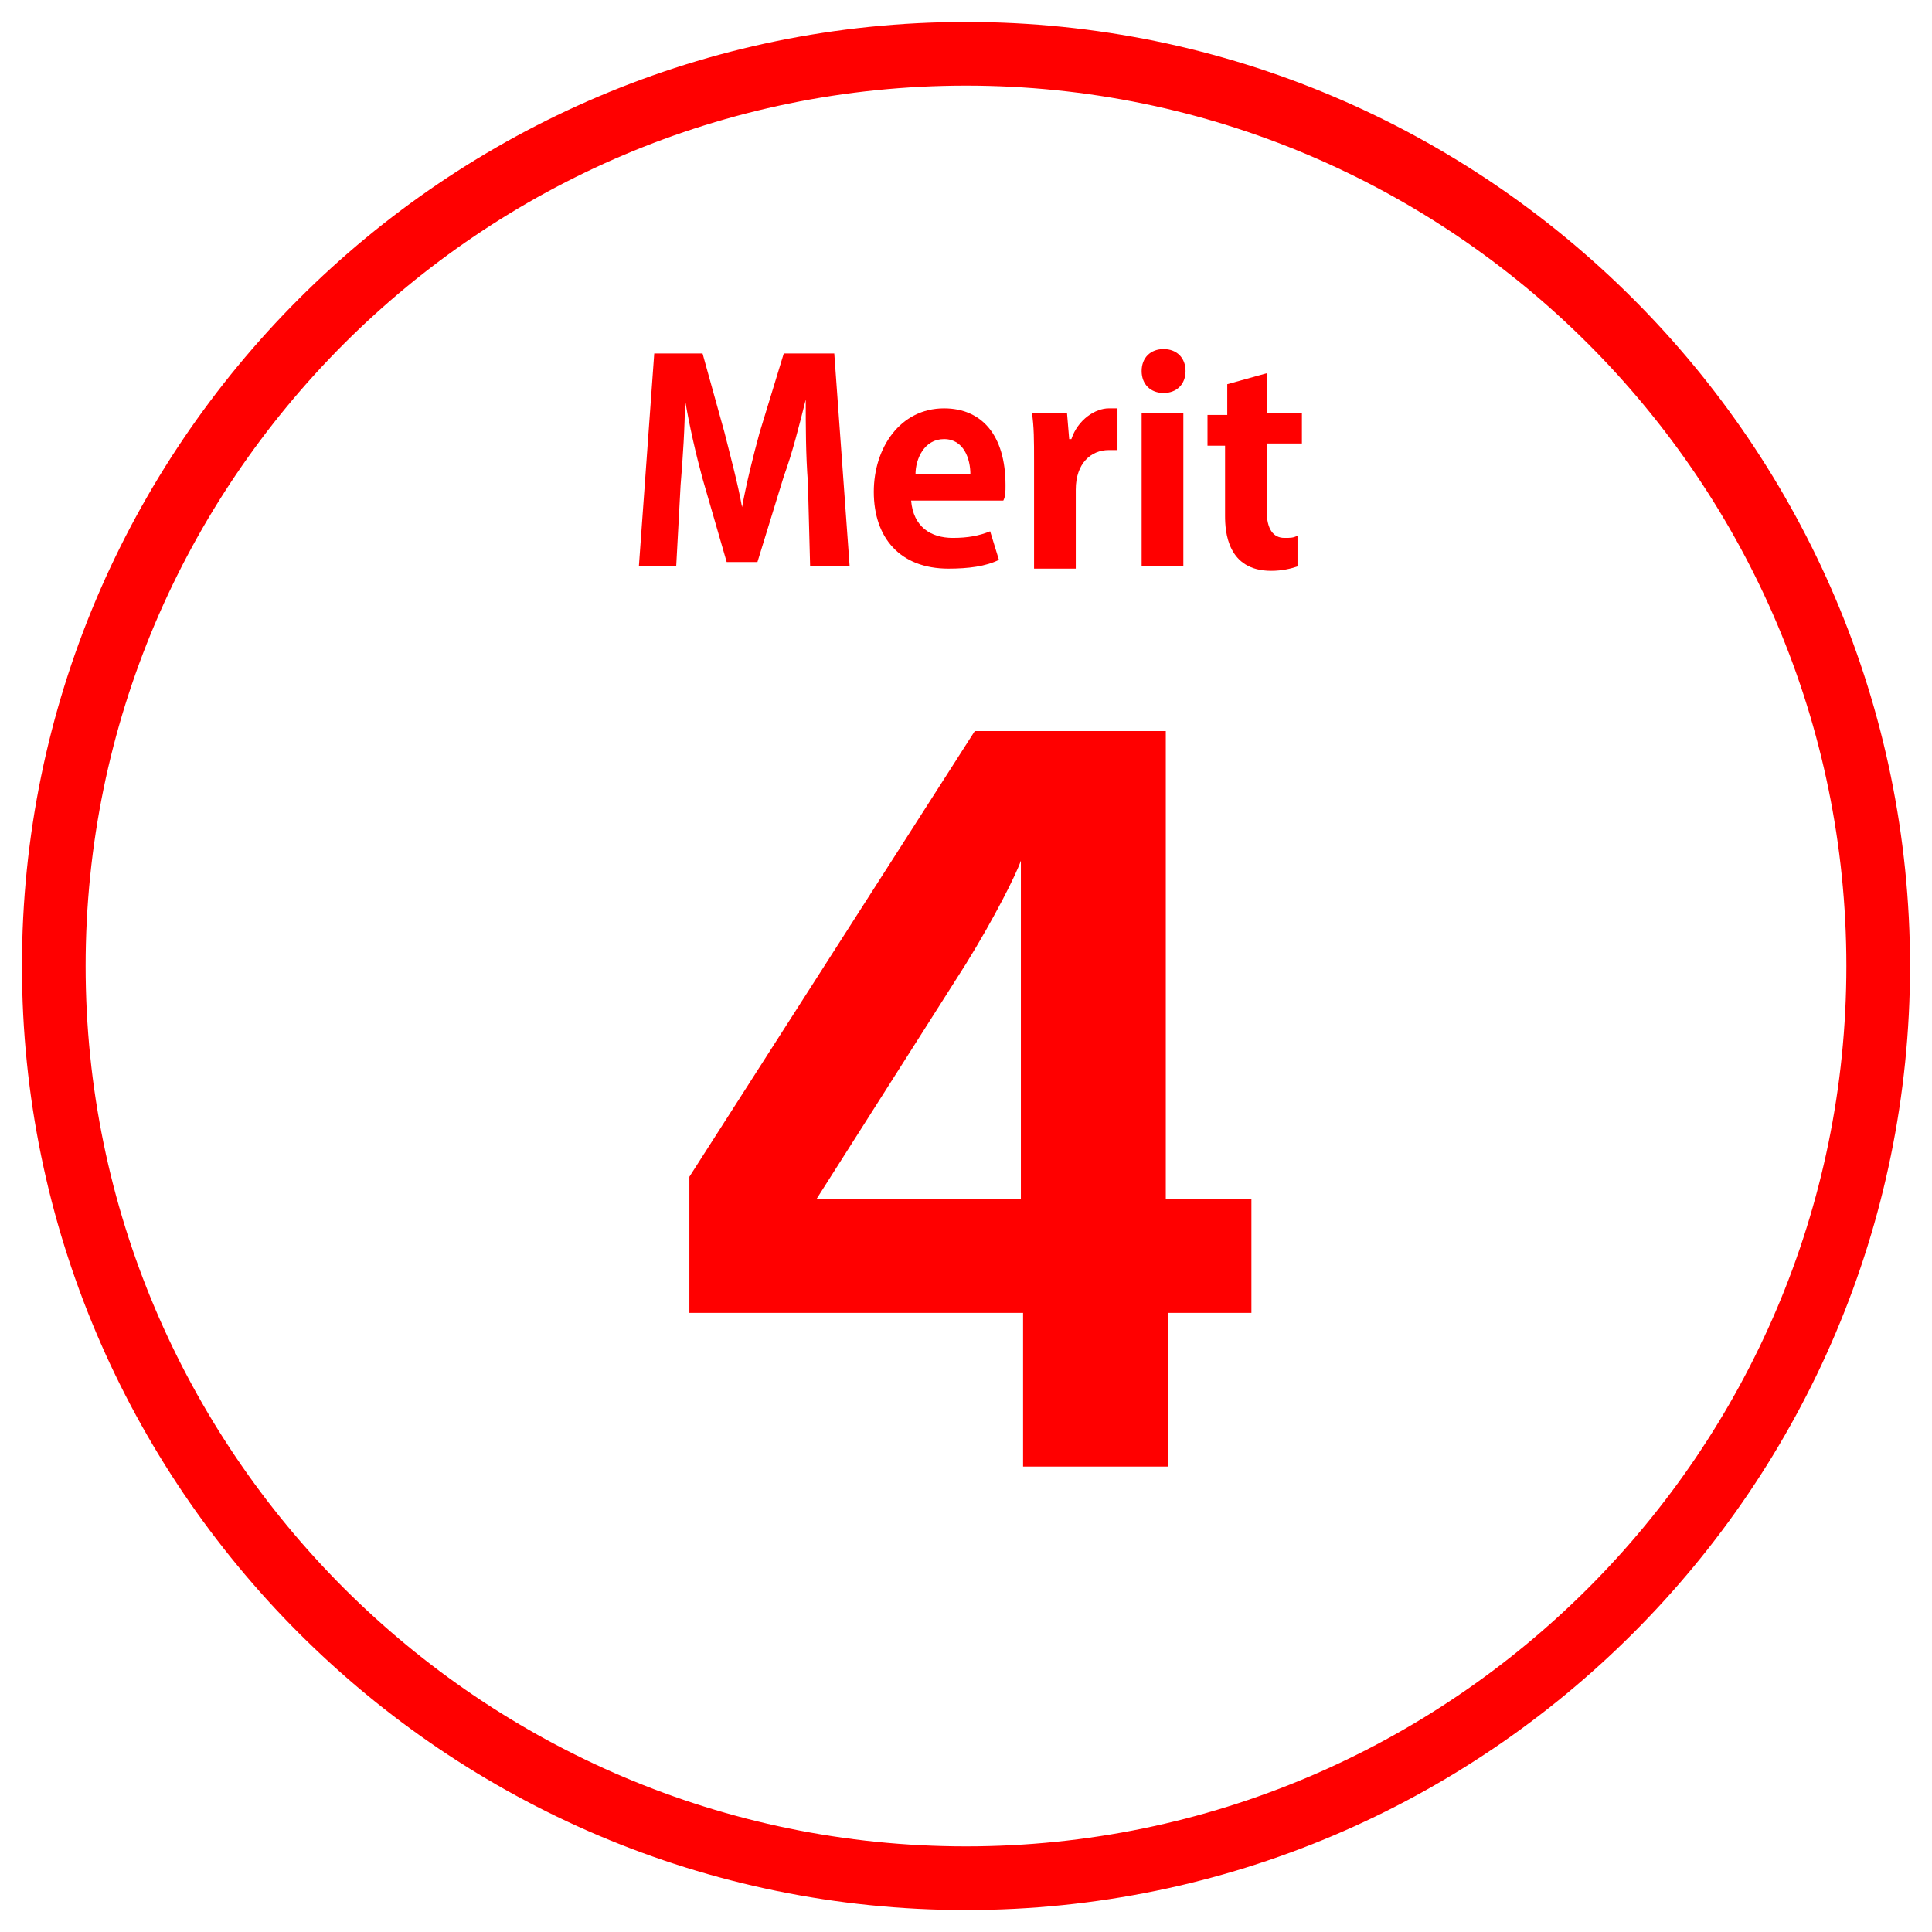<?xml version="1.0" encoding="utf-8"?>
<!-- Generator: Adobe Illustrator 27.0.1, SVG Export Plug-In . SVG Version: 6.00 Build 0)  -->
<svg version="1.1" id="レイヤー_1" xmlns="http://www.w3.org/2000/svg" xmlns:xlink="http://www.w3.org/1999/xlink" x="0px"
	 y="0px" viewBox="0 0 88 88" style="enable-background:new 0 0 88 88;" xml:space="preserve">
<style type="text/css">
	.st0{fill:none;}
	.st1{fill:#FF0000;}
</style>
<rect class="st0" width="88" height="88"/>
<g>
	<path class="st1" d="M44,3.9c22.1,0,40.1,18,40.1,40.1S66.1,84.1,44,84.1S3.9,66.1,3.9,44S21.9,3.9,44,3.9 M44,1
		C20.3,1,1,20.3,1,44s19.3,43,43,43s43-19.3,43-43S67.7,1,44,1L44,1z"/>
</g>
<g>
	<path class="st1" d="M53.2,59.8v7h-6.6v-7H31.4v-6.2l13-20.3h8.7v21.3h3.9v5.2H53.2z M46.5,39.2L46.5,39.2
		c-0.2,0.6-1.2,2.6-2.5,4.7l-6.8,10.7h9.3V39.2z"/>
</g>
<g>
	<path class="st1" d="M38.7,25.8h-1.8L36.8,22c-0.1-1.3-0.1-2.6-0.1-3.8h0c-0.3,1.2-0.6,2.4-1,3.5l-1.2,3.9h-1.4L32,21.8
		c-0.3-1.1-0.6-2.4-0.8-3.6h0c0,1.2-0.1,2.7-0.2,3.9l-0.2,3.7h-1.7l0.7-9.7H32l1,3.6c0.3,1.2,0.6,2.3,0.8,3.4h0
		c0.2-1.1,0.5-2.3,0.8-3.4l1.1-3.6h2.3L38.7,25.8z"/>
	<path class="st1" d="M45.5,25.5c-0.6,0.3-1.4,0.4-2.3,0.4c-2.2,0-3.4-1.4-3.4-3.5c0-2,1.2-3.8,3.2-3.8c1.7,0,2.8,1.2,2.8,3.5
		c0,0.3,0,0.5-0.1,0.7h-4.2c0.1,1.2,0.9,1.7,1.9,1.7c0.7,0,1.2-0.1,1.7-0.3L45.5,25.5z M44.2,21.6c0-0.7-0.3-1.6-1.2-1.6
		c-0.9,0-1.3,0.9-1.3,1.6H44.2z"/>
	<path class="st1" d="M51,20.5c-0.1,0-0.3,0-0.5,0c-0.8,0-1.5,0.6-1.5,1.8v3.6h-1.9V21c0-0.9,0-1.6-0.1-2.2h1.6l0.1,1.2h0.1
		c0.3-0.9,1.1-1.4,1.7-1.4c0.2,0,0.3,0,0.4,0V20.5z"/>
	<path class="st1" d="M53,17.9c-0.6,0-1-0.4-1-1c0-0.6,0.4-1,1-1c0.6,0,1,0.4,1,1C54,17.5,53.6,17.9,53,17.9z M53.9,25.8h-1.9v-7
		h1.9V25.8z"/>
	<path class="st1" d="M55.9,17.5l1.8-0.5v1.8h1.6v1.4h-1.6v3.1c0,0.8,0.3,1.2,0.8,1.2c0.3,0,0.4,0,0.6-0.1l0,1.4
		c-0.3,0.1-0.7,0.2-1.2,0.2c-2,0-2.1-1.8-2.1-2.5v-3.2H55v-1.4h0.9V17.5z"/>
</g>
</svg>
